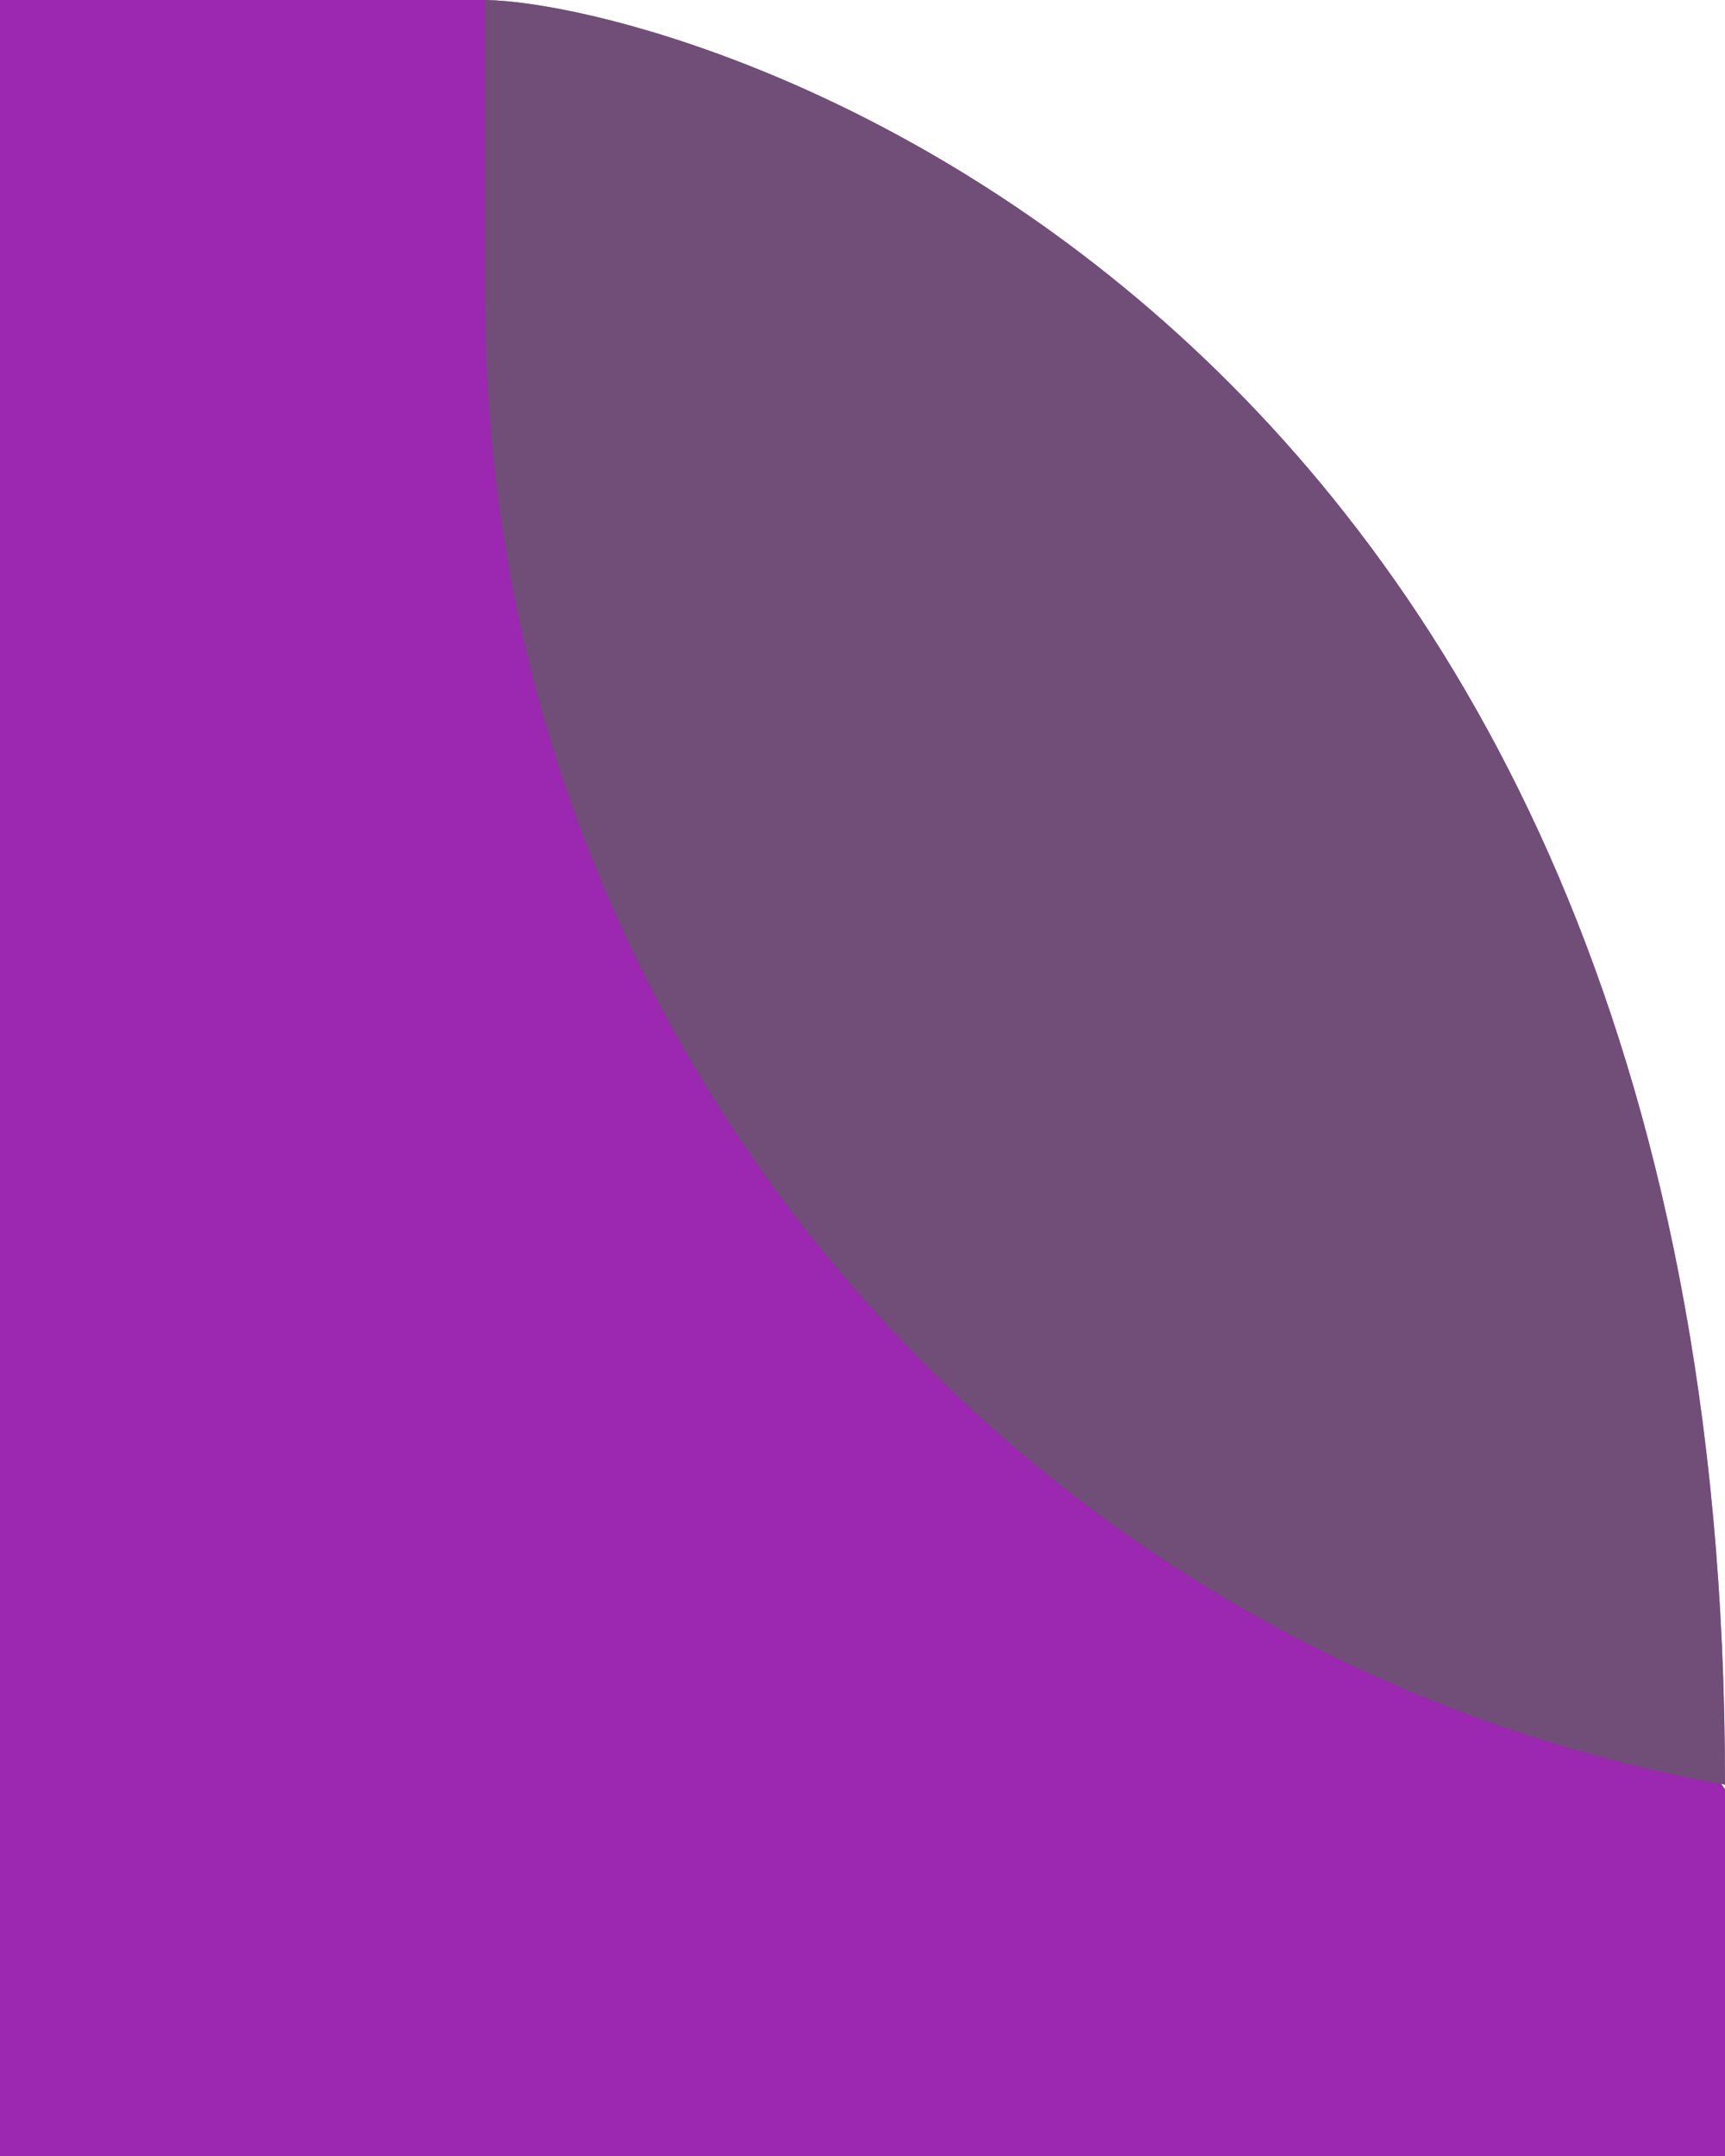 <svg xmlns="http://www.w3.org/2000/svg" width="32" height="40" viewBox="0 0 32 40">
    <g fill="none" fill-rule="evenodd">
        <path fill="#9C27B0" d="M0 0h9.02L32 33.196V40H0z"/>
        <path fill="#9C27B0" d="M9 0c3.581.05 23 5.426 23 33.08v.03C18.922 30.751 9 19.311 9 5.554V0z" fill-opacity="1"/>
        <path fill="#5e5f61" d="M9 0c3.581.05 23 5.426 23 33.08v.03C18.922 30.751 9 19.311 9 5.554V0z" fill-opacity="0.7"/>
    </g>
</svg>
